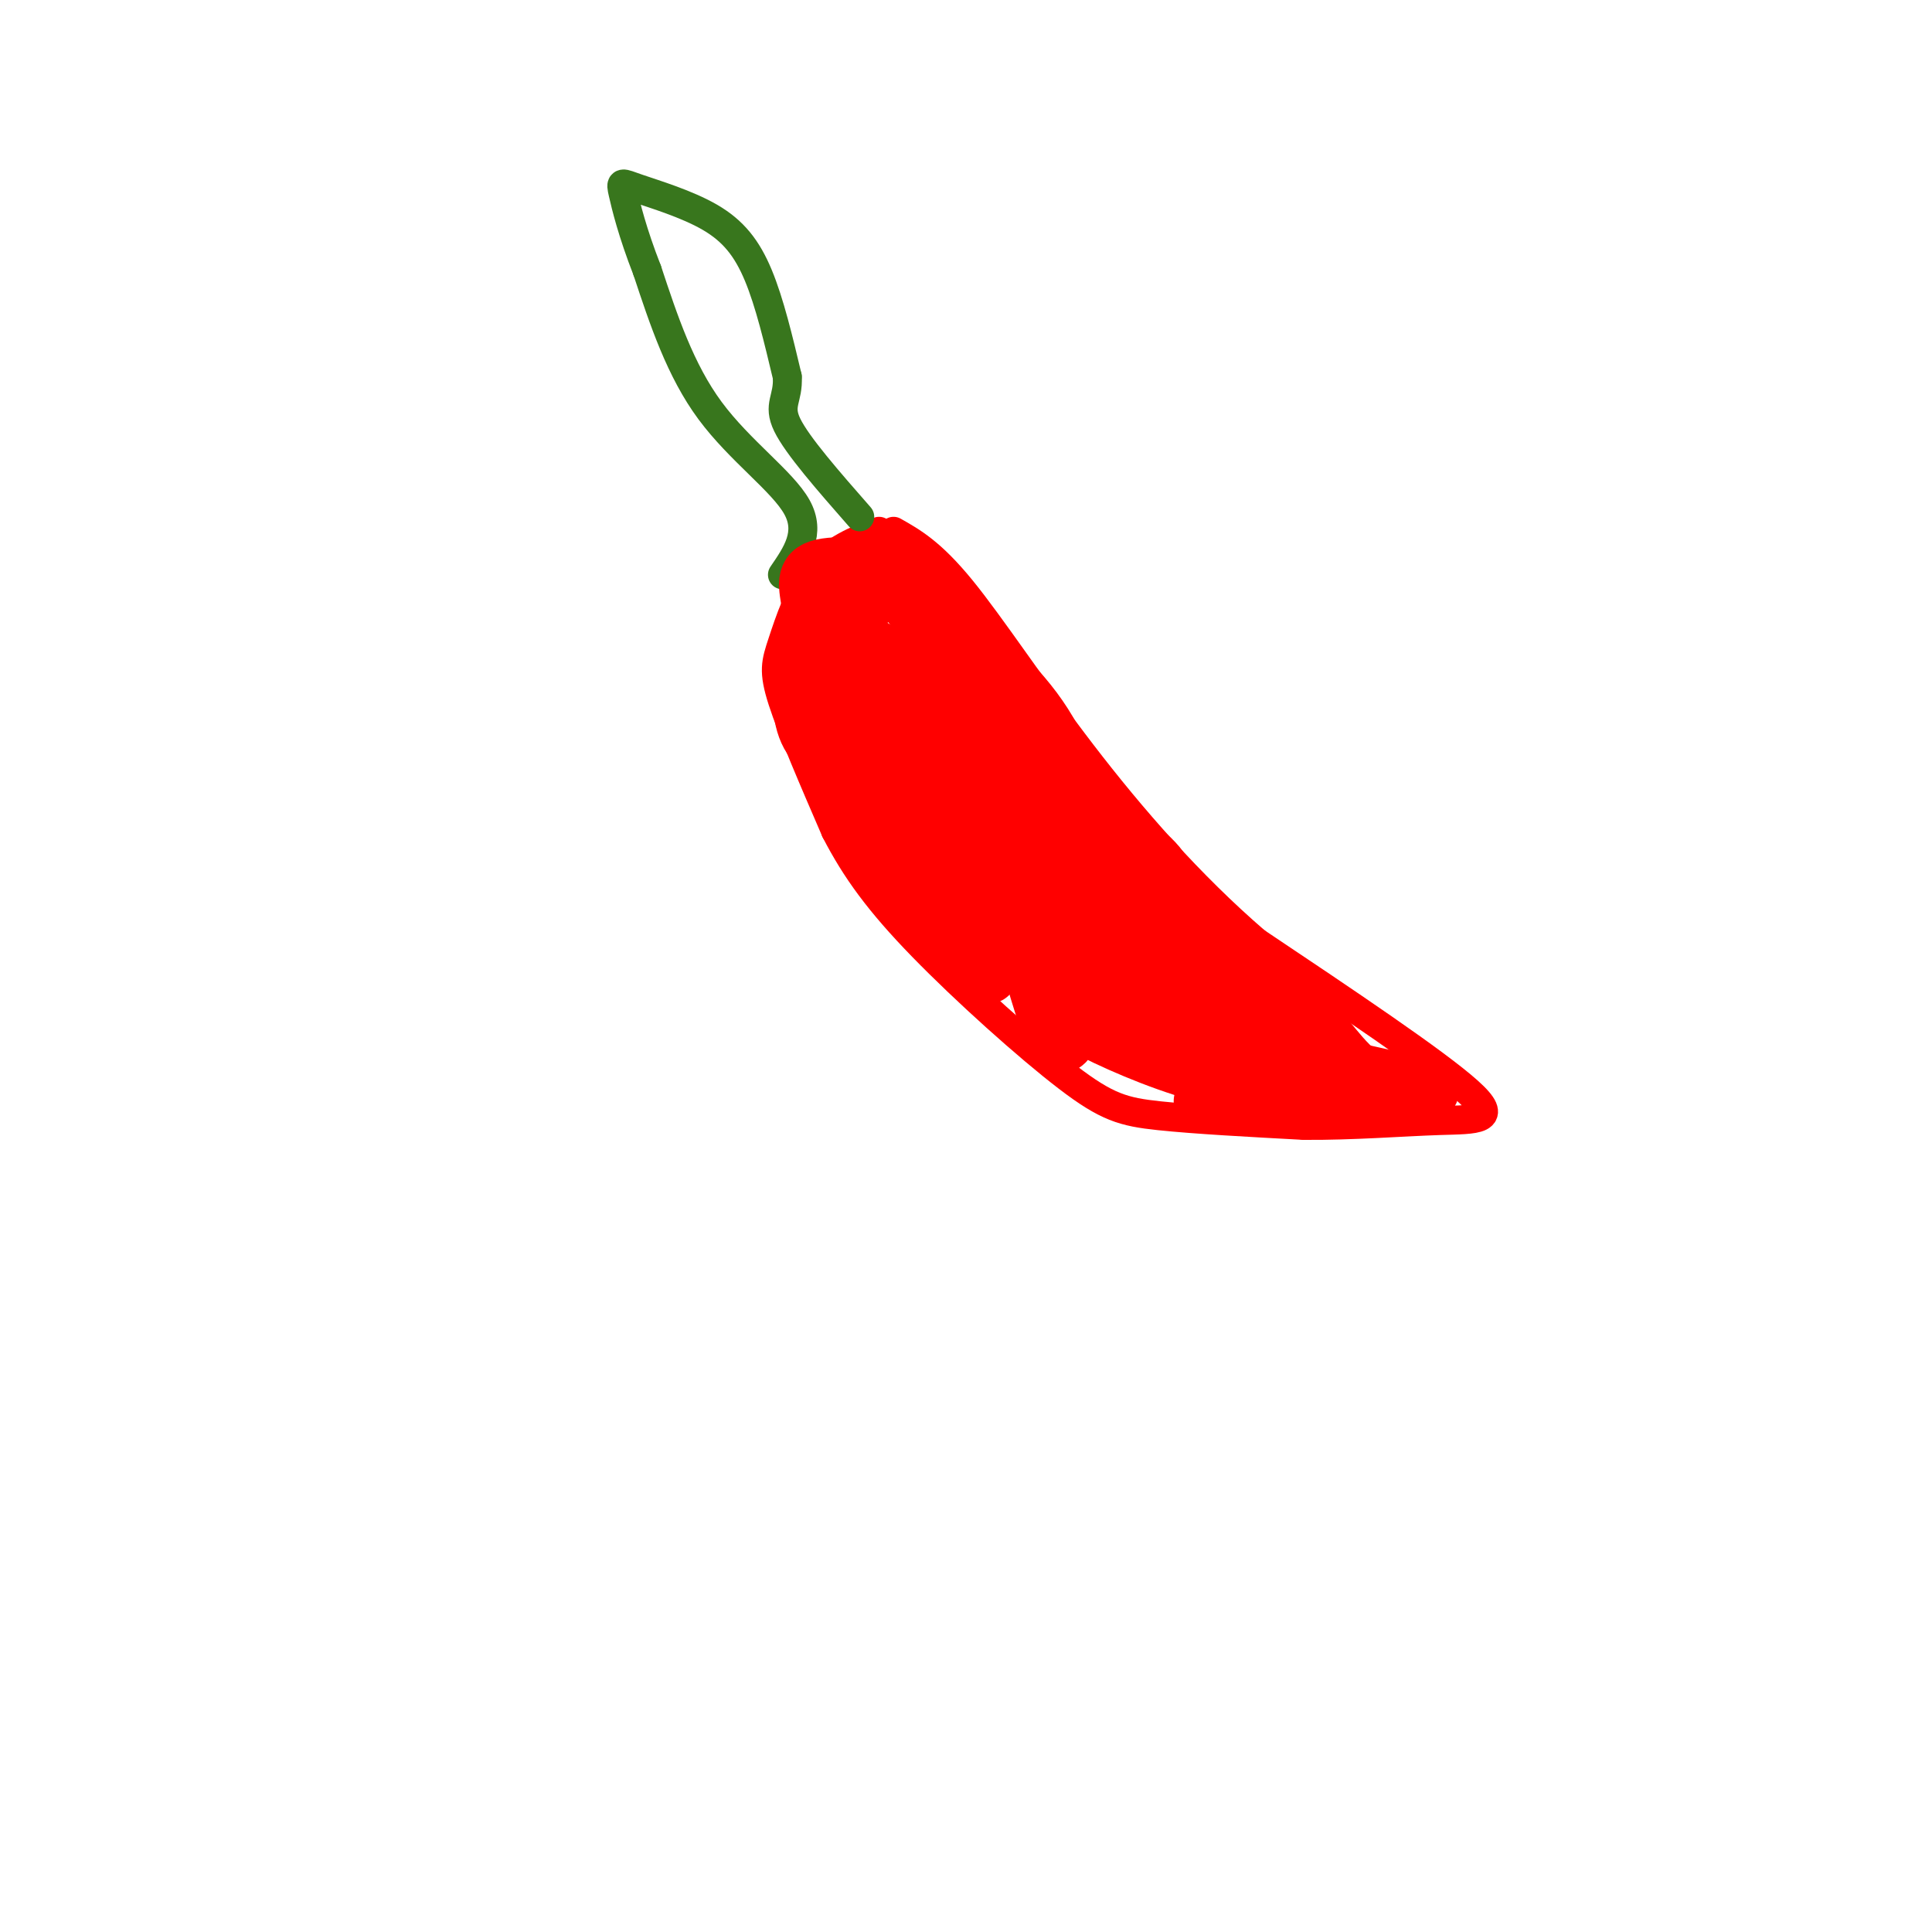 <svg viewBox='0 0 400 400' version='1.1' xmlns='http://www.w3.org/2000/svg' xmlns:xlink='http://www.w3.org/1999/xlink'><g fill='none' stroke='rgb(255,0,0)' stroke-width='6' stroke-linecap='round' stroke-linejoin='round'><path d='M182,110c-4.768,1.881 -9.536,3.762 -13,8c-3.464,4.238 -5.625,10.833 -7,15c-1.375,4.167 -1.964,5.905 0,12c1.964,6.095 6.482,16.548 11,27'/><path d='M173,172c4.167,8.097 9.086,14.841 18,24c8.914,9.159 21.823,20.735 30,27c8.177,6.265 11.622,7.219 19,8c7.378,0.781 18.689,1.391 30,2'/><path d='M270,233c10.095,0.071 20.333,-0.750 28,-1c7.667,-0.250 12.762,0.071 6,-6c-6.762,-6.071 -25.381,-18.536 -44,-31'/><path d='M260,195c-13.631,-11.738 -25.708,-25.583 -36,-39c-10.292,-13.417 -18.798,-26.405 -25,-34c-6.202,-7.595 -10.101,-9.798 -14,-12'/></g>
<g fill='none' stroke='rgb(56,118,29)' stroke-width='6' stroke-linecap='round' stroke-linejoin='round'><path d='M162,119c2.978,-4.333 5.956,-8.667 3,-14c-2.956,-5.333 -11.844,-11.667 -18,-20c-6.156,-8.333 -9.578,-18.667 -13,-29'/><path d='M134,56c-3.120,-7.985 -4.419,-13.449 -5,-16c-0.581,-2.551 -0.444,-2.189 3,-1c3.444,1.189 10.197,3.205 15,6c4.803,2.795 7.658,6.370 10,12c2.342,5.630 4.171,13.315 6,21'/><path d='M163,78c0.267,4.644 -2.067,5.756 0,10c2.067,4.244 8.533,11.622 15,19'/></g>
<g fill='none' stroke='rgb(255,0,0)' stroke-width='12' stroke-linecap='round' stroke-linejoin='round'><path d='M197,165c-6.606,-10.183 -13.212,-20.367 -16,-26c-2.788,-5.633 -1.758,-6.716 2,-3c3.758,3.716 10.242,12.231 15,21c4.758,8.769 7.788,17.791 4,16c-3.788,-1.791 -14.394,-14.396 -25,-27'/><path d='M177,146c-1.705,0.914 6.533,16.699 6,17c-0.533,0.301 -9.836,-14.880 -13,-23c-3.164,-8.120 -0.190,-9.177 3,-11c3.190,-1.823 6.595,-4.411 10,-7'/><path d='M183,122c1.422,-2.378 -0.022,-4.822 7,5c7.022,9.822 22.511,31.911 38,54'/><path d='M228,181c6.089,10.089 2.311,8.311 9,13c6.689,4.689 23.844,15.844 41,27'/><path d='M278,221c11.044,5.489 18.156,5.711 18,5c-0.156,-0.711 -7.578,-2.356 -15,-4'/><path d='M281,222c-4.524,-3.583 -8.333,-10.542 -15,-16c-6.667,-5.458 -16.190,-9.417 -21,-13c-4.810,-3.583 -4.905,-6.792 -5,-10'/><path d='M240,183c0.027,-2.000 2.595,-2.000 -5,-8c-7.595,-6.000 -25.352,-18.000 -32,-18c-6.648,0.000 -2.185,12.000 1,18c3.185,6.000 5.093,6.000 7,6'/><path d='M211,181c6.446,6.462 19.062,19.615 20,23c0.938,3.385 -9.800,-3.000 -17,-10c-7.200,-7.000 -10.862,-14.615 -11,-18c-0.138,-3.385 3.246,-2.538 6,-1c2.754,1.538 4.877,3.769 7,6'/><path d='M216,181c2.005,1.738 3.517,3.085 2,2c-1.517,-1.085 -6.062,-4.600 -9,-13c-2.938,-8.400 -4.268,-21.686 -6,-29c-1.732,-7.314 -3.866,-8.657 -6,-10'/><path d='M197,131c2.333,0.905 11.167,8.167 17,16c5.833,7.833 8.667,16.238 5,19c-3.667,2.762 -13.833,-0.119 -24,-3'/><path d='M195,163c-7.571,-2.536 -14.500,-7.375 -17,-6c-2.500,1.375 -0.571,8.964 3,15c3.571,6.036 8.786,10.518 14,15'/><path d='M195,187c5.378,7.222 11.822,17.778 9,14c-2.822,-3.778 -14.911,-21.889 -27,-40'/><path d='M177,161c-4.976,-6.345 -3.917,-2.208 -5,-4c-1.083,-1.792 -4.310,-9.512 0,-6c4.310,3.512 16.155,18.256 28,33'/><path d='M200,184c1.850,1.306 -7.525,-11.928 -15,-19c-7.475,-7.072 -13.051,-7.981 -16,-11c-2.949,-3.019 -3.271,-8.148 -3,-13c0.271,-4.852 1.136,-9.426 2,-14'/><path d='M168,127c-0.267,-4.178 -1.933,-7.622 1,-9c2.933,-1.378 10.467,-0.689 18,0'/><path d='M187,118c3.879,1.005 4.576,3.517 5,3c0.424,-0.517 0.576,-4.062 5,13c4.424,17.062 13.121,54.732 18,71c4.879,16.268 5.939,11.134 7,6'/><path d='M222,211c5.000,2.889 14.000,7.111 23,10c9.000,2.889 18.000,4.444 27,6'/><path d='M272,227c5.905,1.310 7.167,1.583 3,0c-4.167,-1.583 -13.762,-5.024 -21,-9c-7.238,-3.976 -12.119,-8.488 -17,-13'/><path d='M237,205c-4.085,-2.620 -5.796,-2.671 -6,-1c-0.204,1.671 1.099,5.065 5,8c3.901,2.935 10.400,5.410 13,8c2.600,2.590 1.300,5.295 0,8'/></g>
</svg>